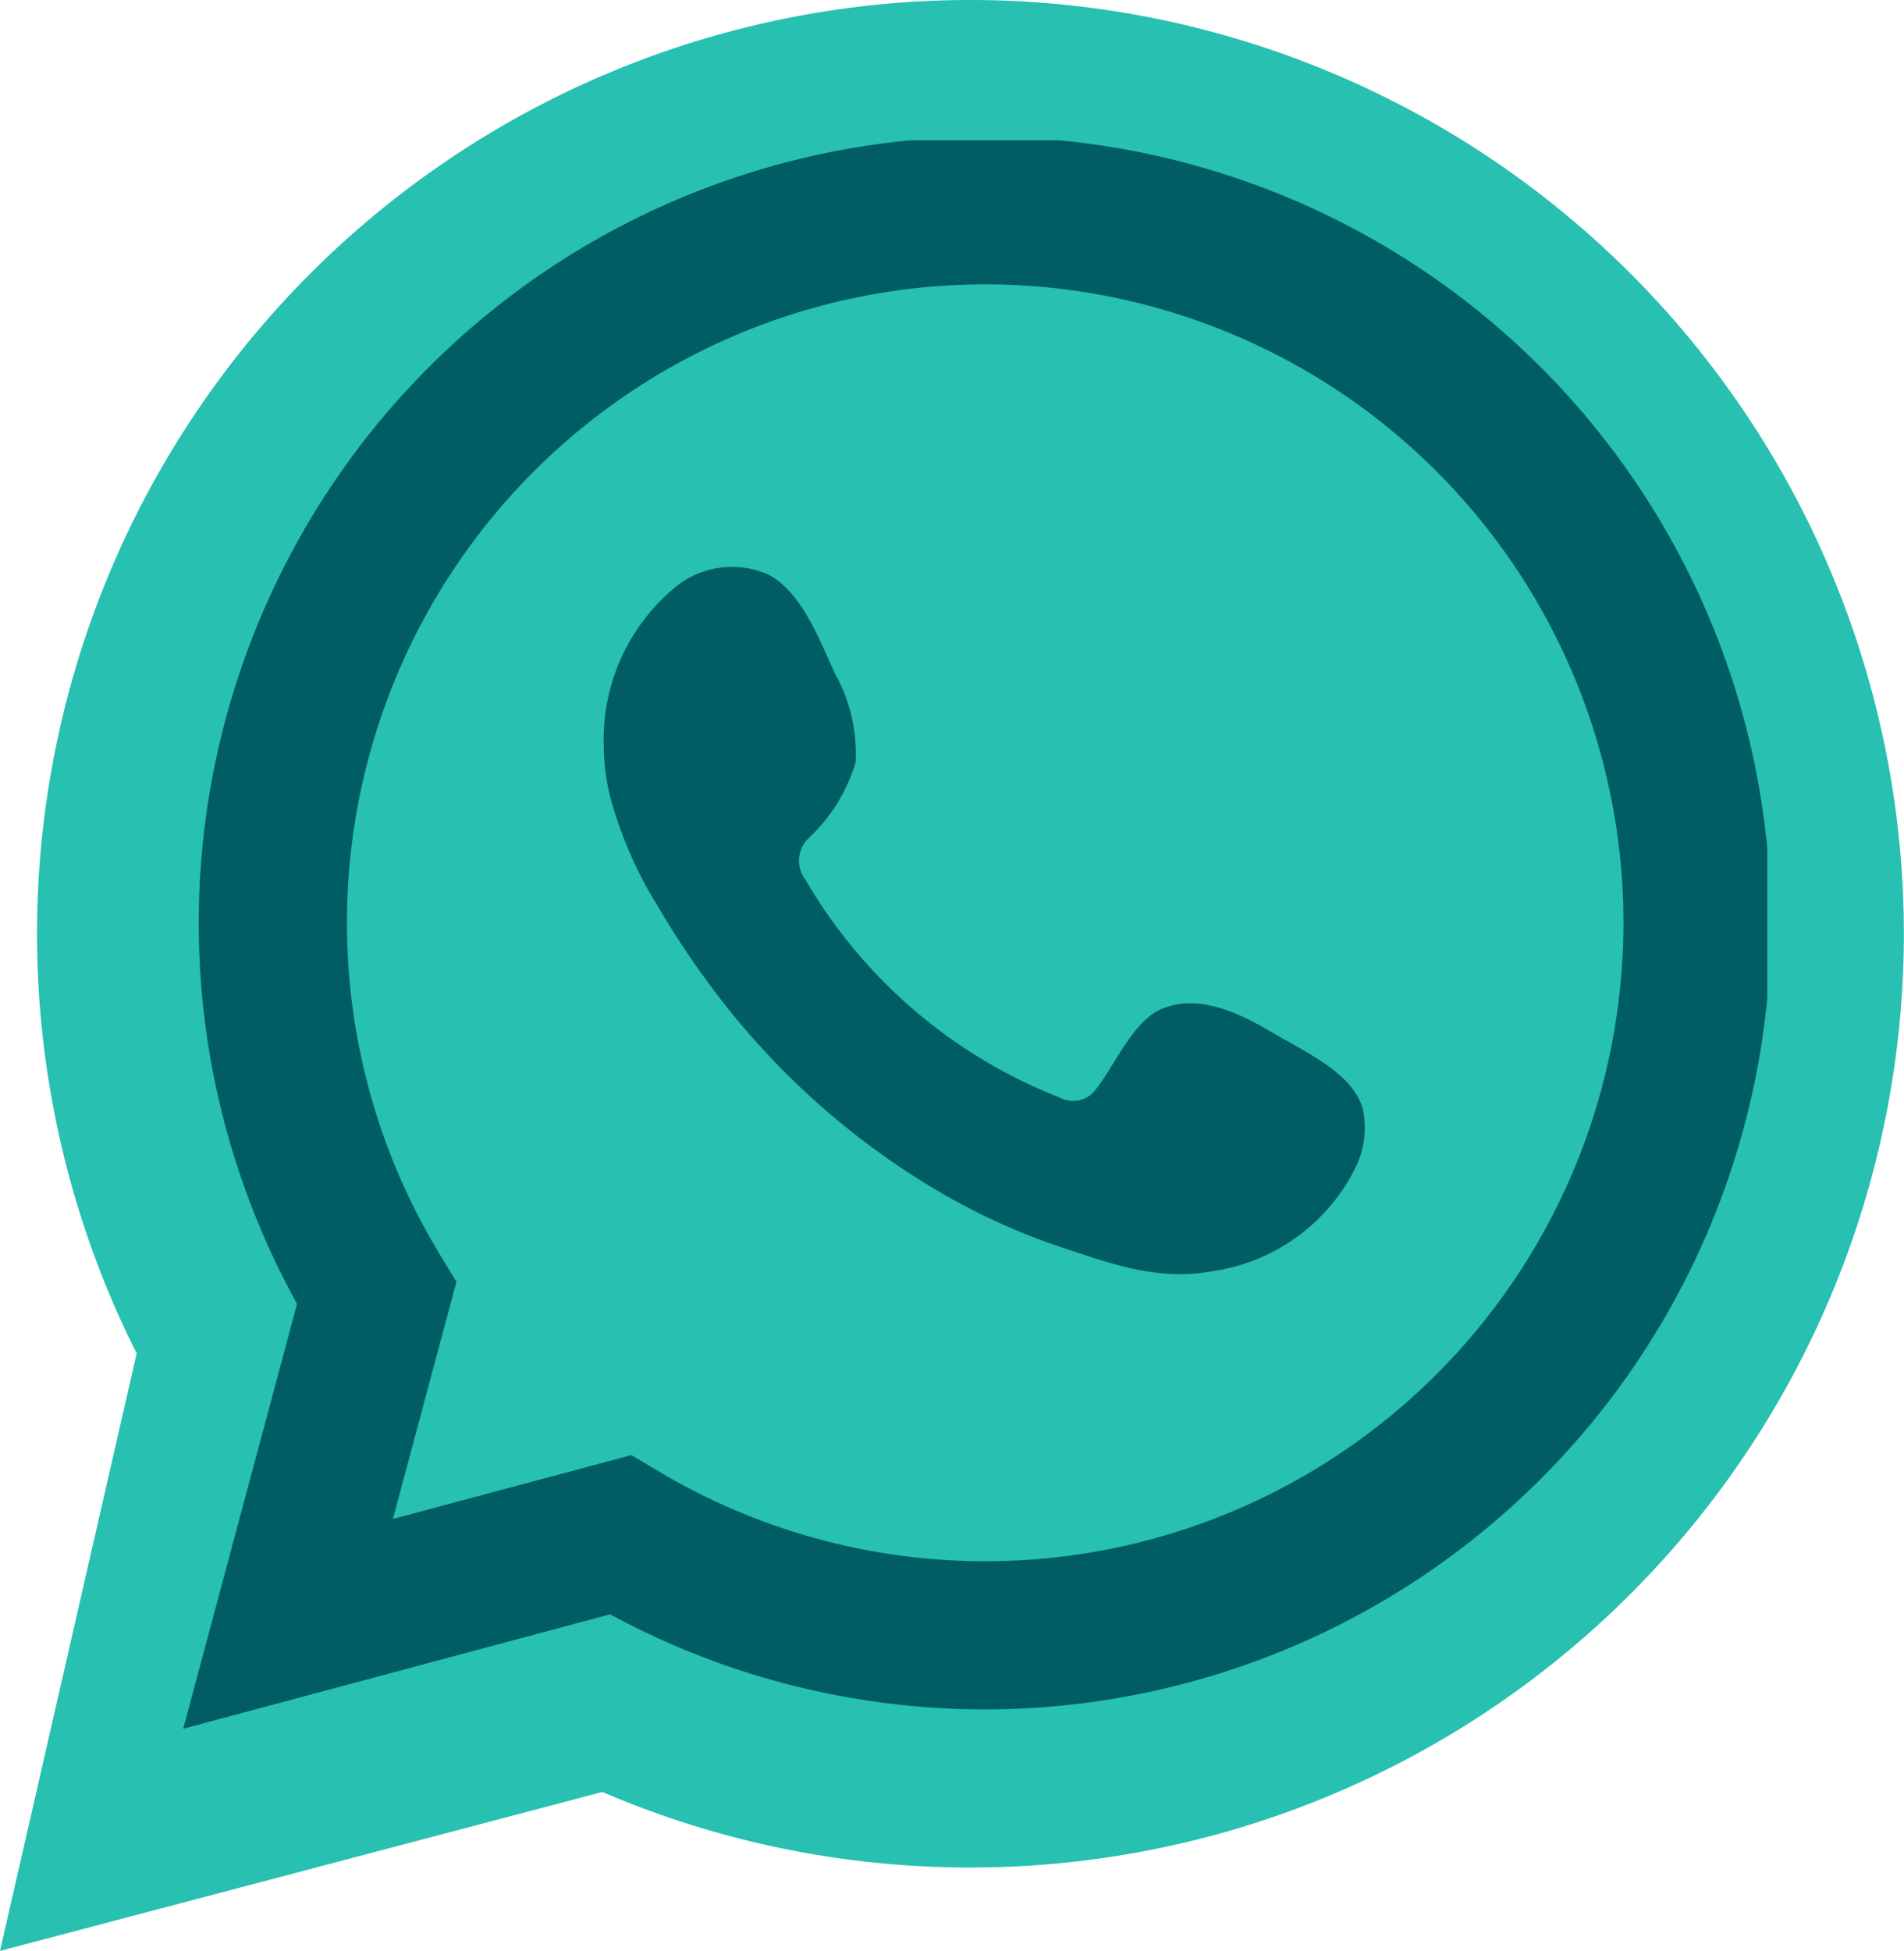 <svg xmlns="http://www.w3.org/2000/svg" xmlns:xlink="http://www.w3.org/1999/xlink" width="64.947" height="66.529" viewBox="0 0 64.947 66.529">
  <defs>
    <clipPath id="clip-path">
      <rect id="Rectángulo_586" data-name="Rectángulo 586" width="54.032" height="54.164" fill="#005d63"/>
    </clipPath>
  </defs>
  <g id="Grupo_907" data-name="Grupo 907" transform="translate(-2729 -20)">
    <path id="Trazado_616" data-name="Trazado 616" d="M33.1,0h0A31.839,31.839,0,0,0,4.662,46.153L0,66.529l20.547-5.421A31.739,31.739,0,0,0,33.1,63.684h0A31.842,31.842,0,0,0,33.1,0" transform="translate(2729 20)" fill="#27c0b1" fill-rule="evenodd"/>
    <g id="Grupo_822" data-name="Grupo 822" transform="translate(2735.25 24.787)">
      <g id="Grupo_821" data-name="Grupo 821" transform="translate(0 0)" clip-path="url(#clip-path)">
        <path id="Trazado_614" data-name="Trazado 614" d="M0,54.165,3.883,39.676a26.813,26.813,0,1,1,10.68,10.587Zm15.287-9.331.917.547A21.772,21.772,0,1,0,8.757,38l.562.924L7.151,47.013Z" transform="translate(0 0)" fill="#005d63"/>
        <path id="Trazado_615" data-name="Trazado 615" d="M39.5,32.773c-1.1-.659-2.534-1.394-3.831-.863-1,.407-1.631,1.965-2.275,2.761a.954.954,0,0,1-1.234.267A17.352,17.352,0,0,1,23.5,27.52a1.062,1.062,0,0,1,.134-1.45,5.861,5.861,0,0,0,1.574-2.554,5.586,5.586,0,0,0-.7-3.022c-.522-1.125-1.106-2.728-2.232-3.364a3.059,3.059,0,0,0-3.321.494,6.741,6.741,0,0,0-2.338,5.341,7.589,7.589,0,0,0,.211,1.695,14.036,14.036,0,0,0,1.626,3.748,29.554,29.554,0,0,0,1.7,2.581,26.185,26.185,0,0,0,7.362,6.836,22.277,22.277,0,0,0,4.592,2.183c1.8.595,3.4,1.213,5.344.844A6.468,6.468,0,0,0,42.3,37.246a3.13,3.13,0,0,0,.224-1.84c-.276-1.266-1.992-2.02-3.016-2.633" transform="translate(-2.272 -2.301)" fill="#005d63" fill-rule="evenodd"/>
      </g>
    </g>
  </g>
</svg>
